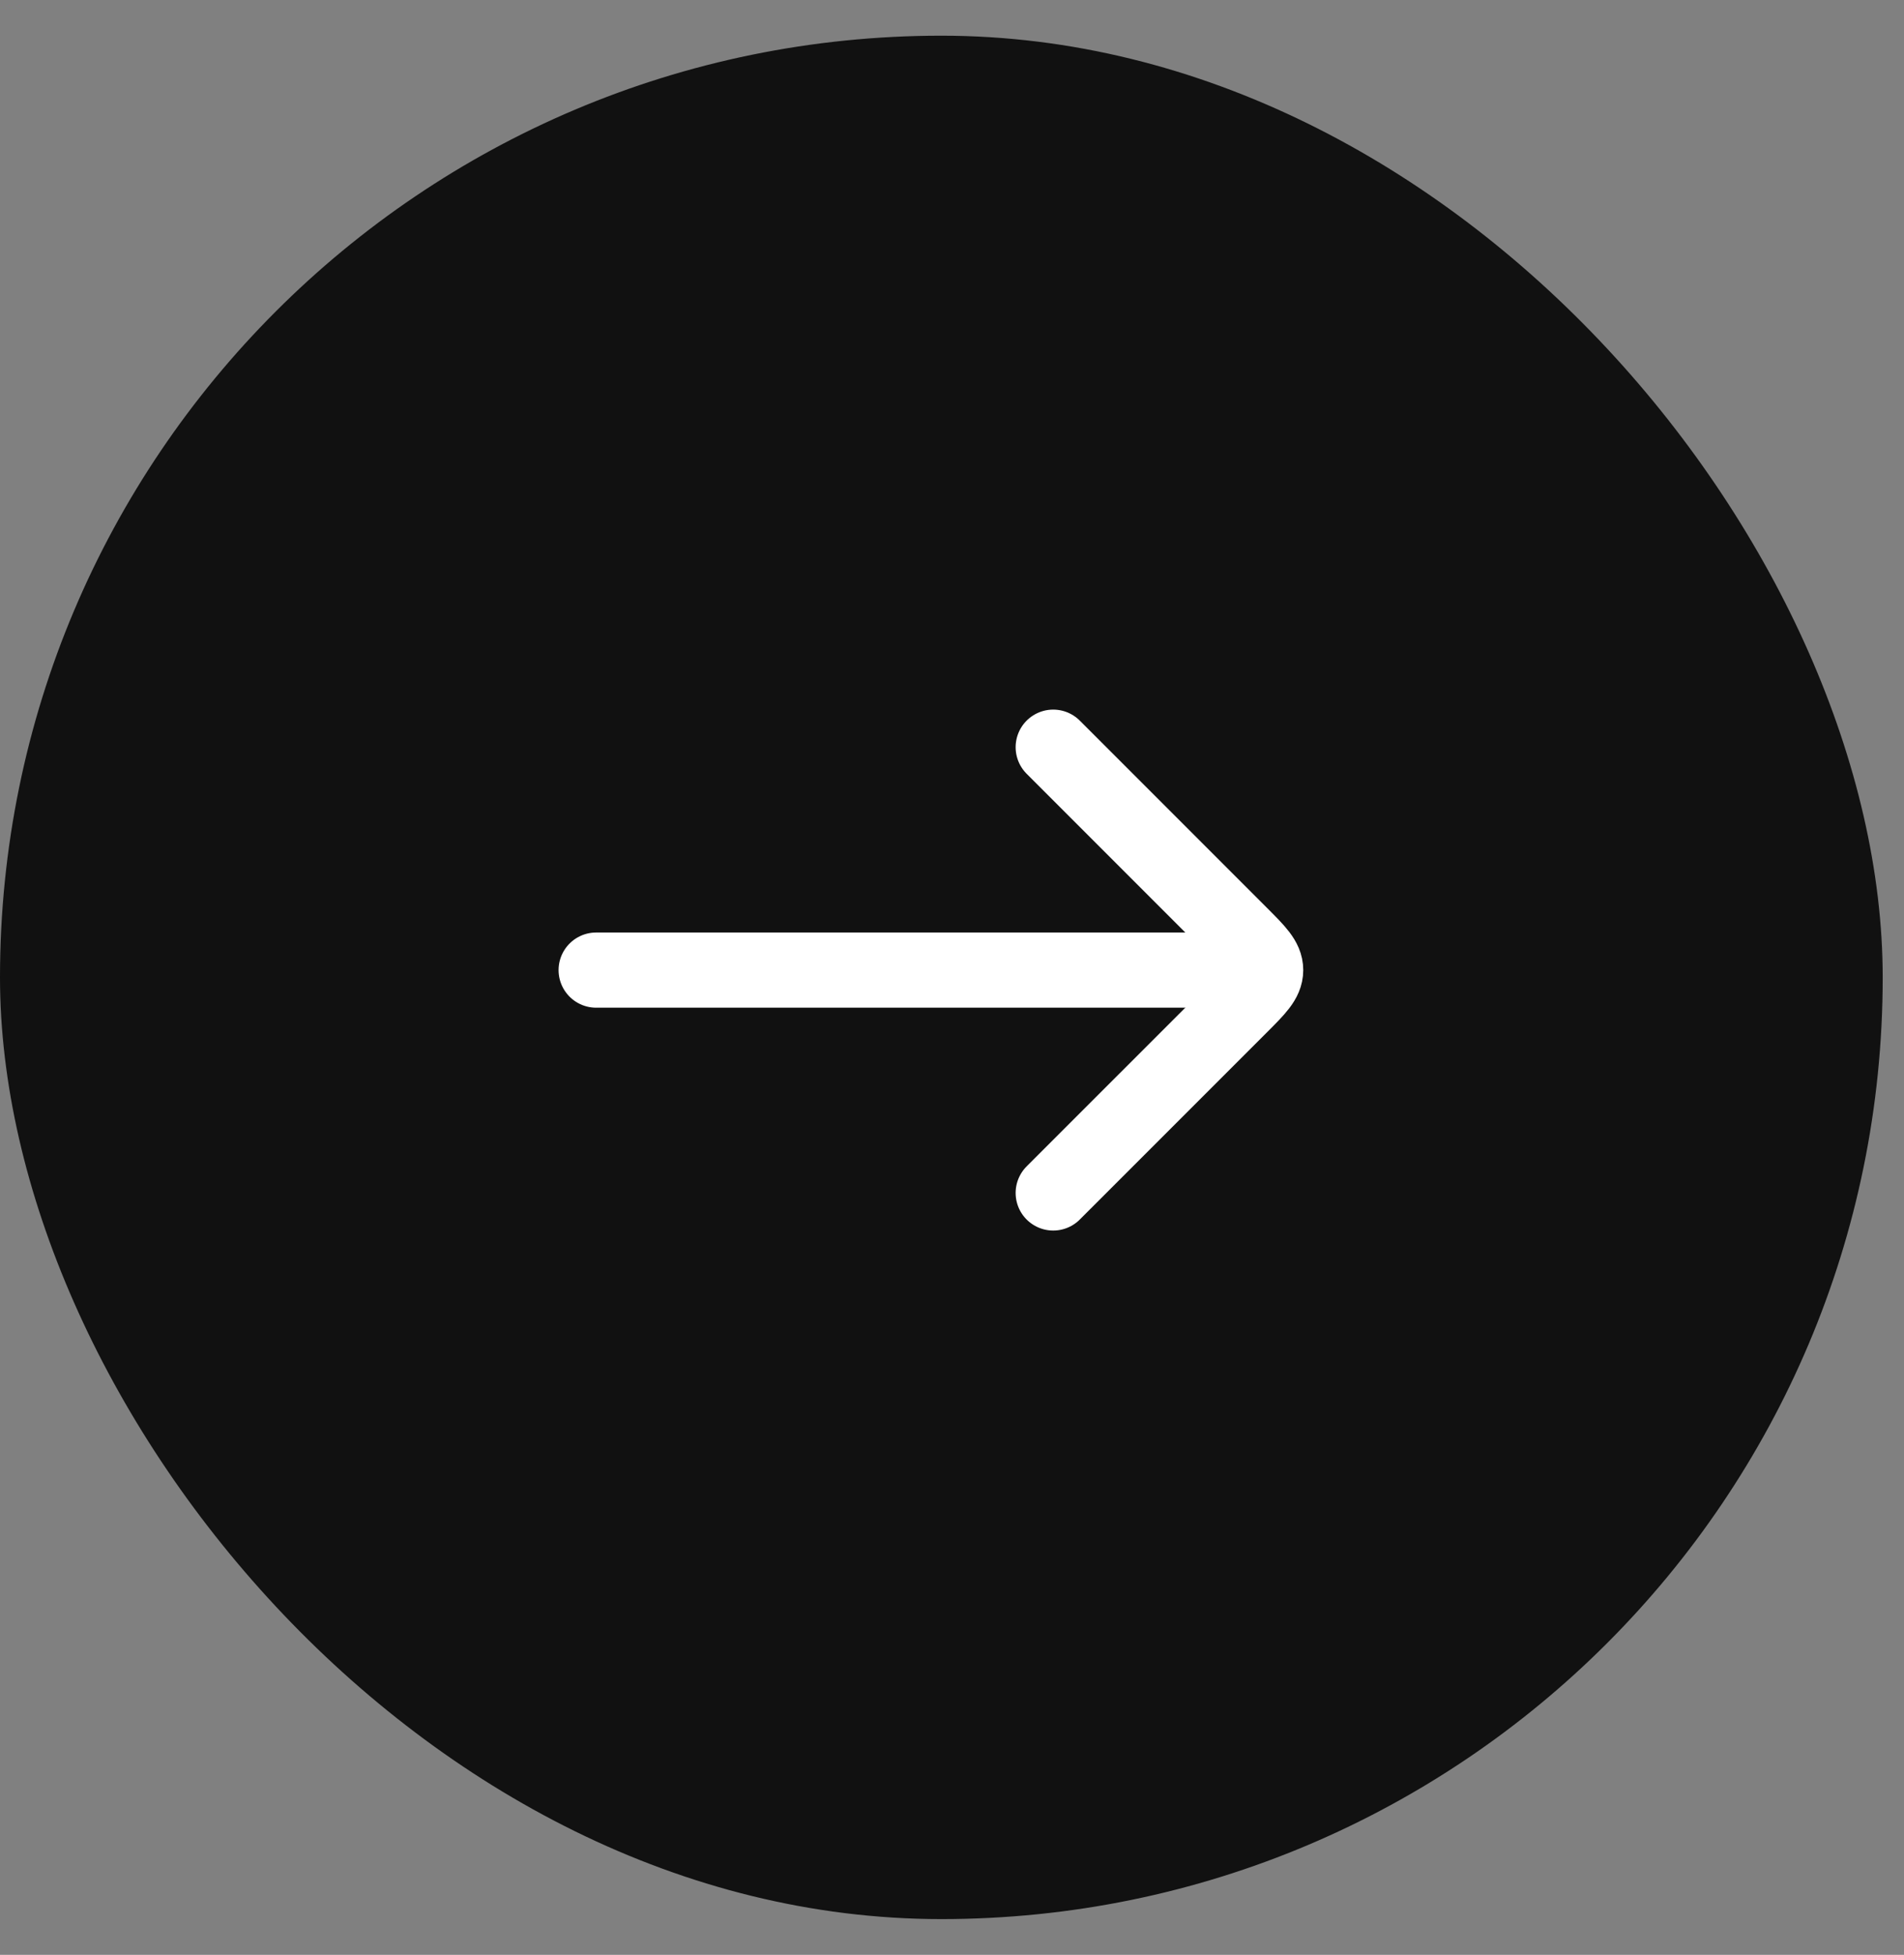 <svg width="38" height="39" viewBox="0 0 38 39" fill="none" xmlns="http://www.w3.org/2000/svg">
<rect x="0" y="0" width="38" height="39" fill="#808080" stroke="none"/>
<rect y="0.712" width="37.575" height="37.575" rx="18.788" fill="#111111"/>
<path d="M24.578 19.354L11.898 19.354" stroke="white" stroke-width="1.5" stroke-linecap="round" stroke-linejoin="round"/>
<path d="M21.02 14.907L24.76 18.647C25.093 18.98 25.26 19.147 25.26 19.354C25.26 19.561 25.093 19.727 24.76 20.061L21.02 23.8" stroke="white" stroke-width="1.5" stroke-linecap="round" stroke-linejoin="round"/>
</svg>
